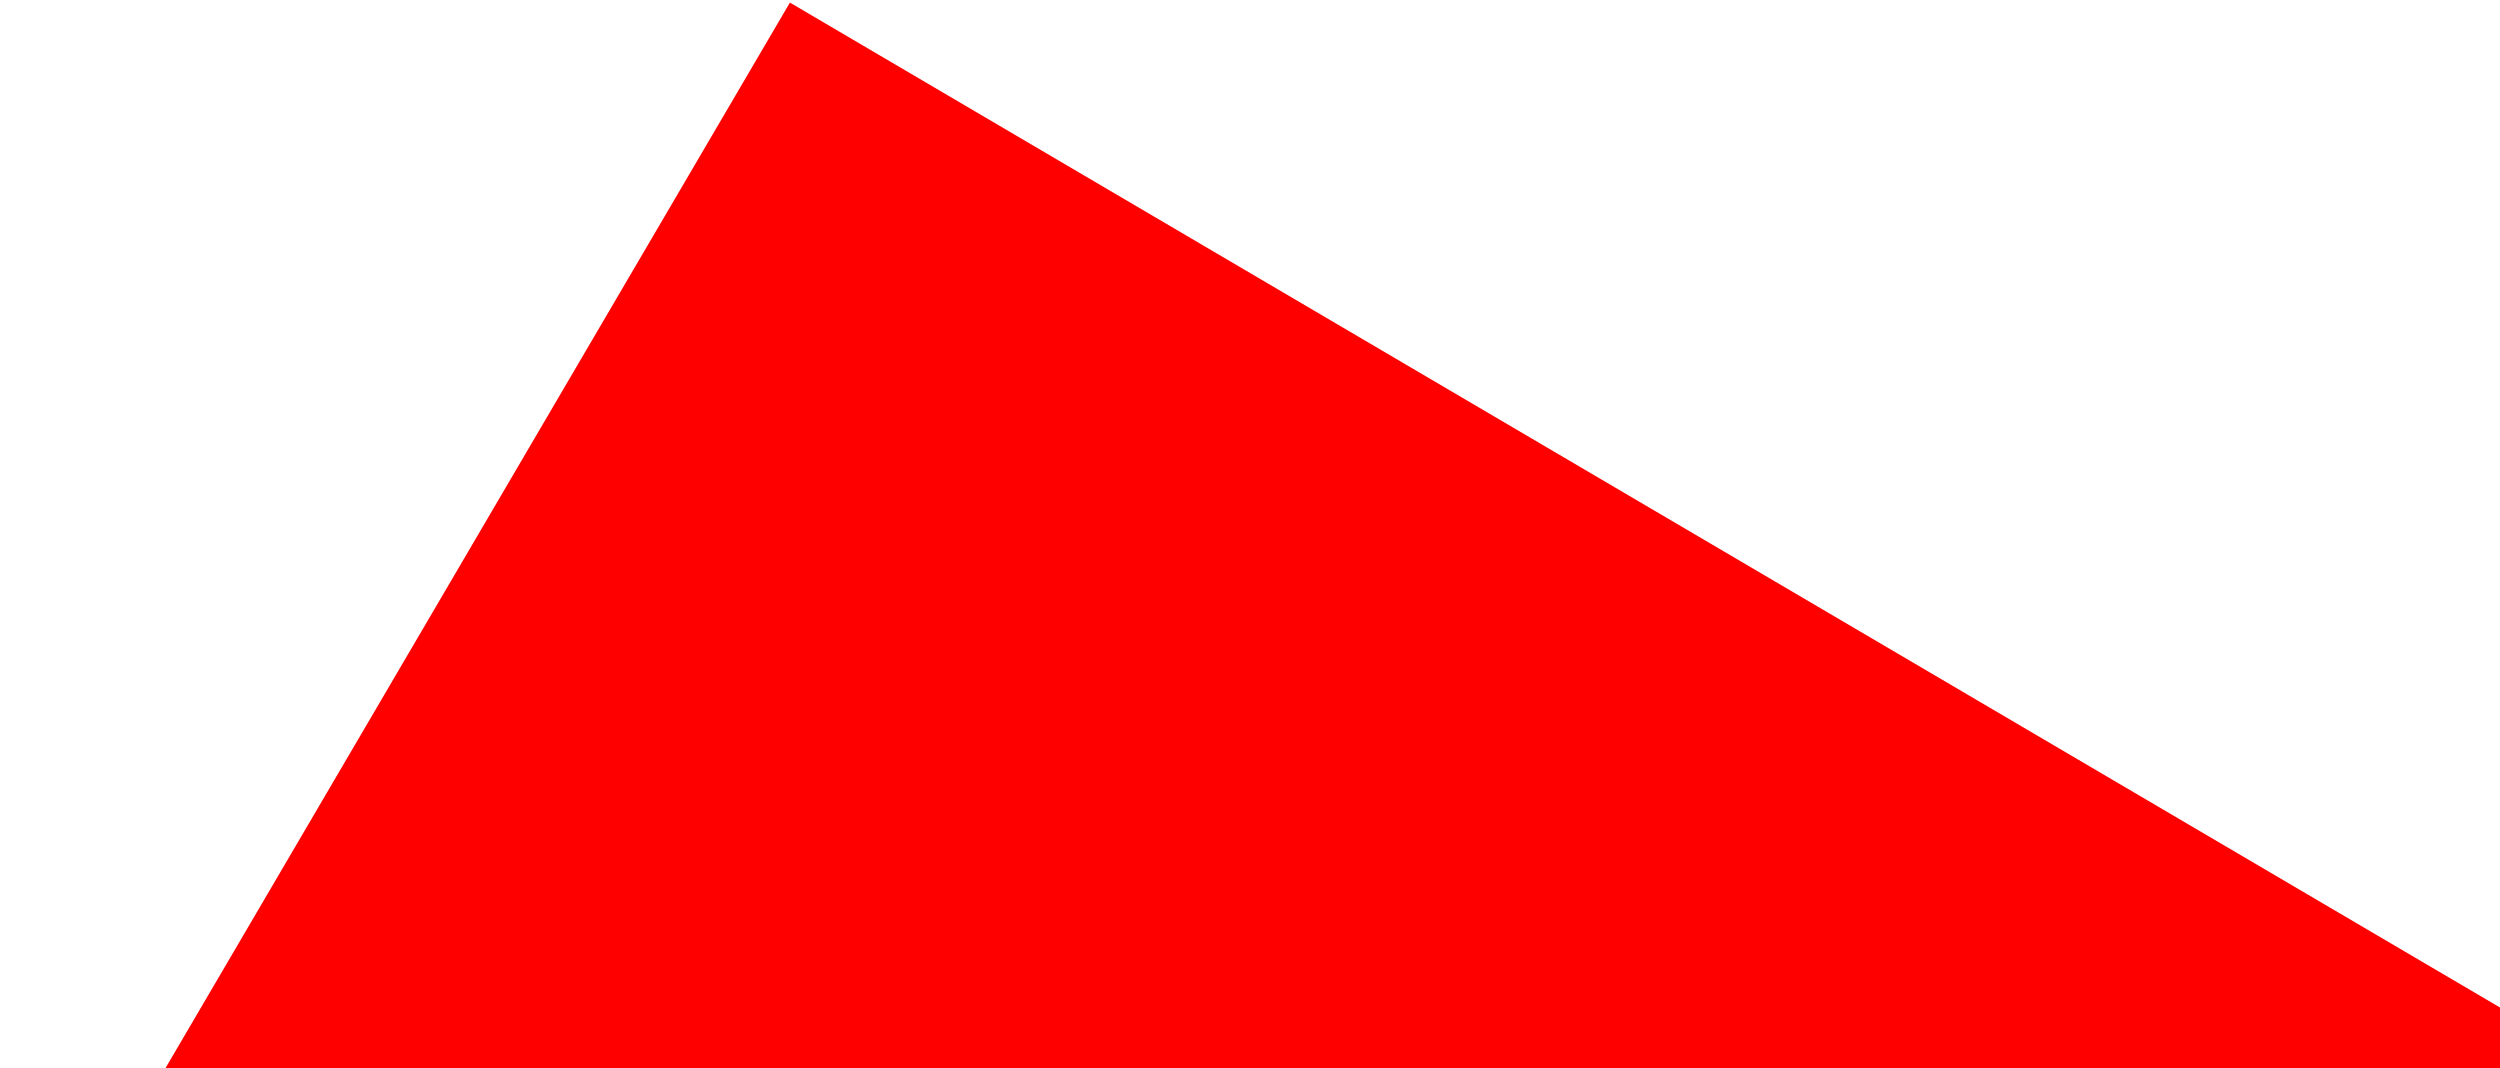 <svg width="777" height="332" viewBox="0 0 777 332" fill="none" xmlns="http://www.w3.org/2000/svg">
<path d="M51.416 332H777V313.132L245.501 0.805L51.416 332Z" fill="#FE0000" style="mix-blend-mode:multiply"/>
</svg>
